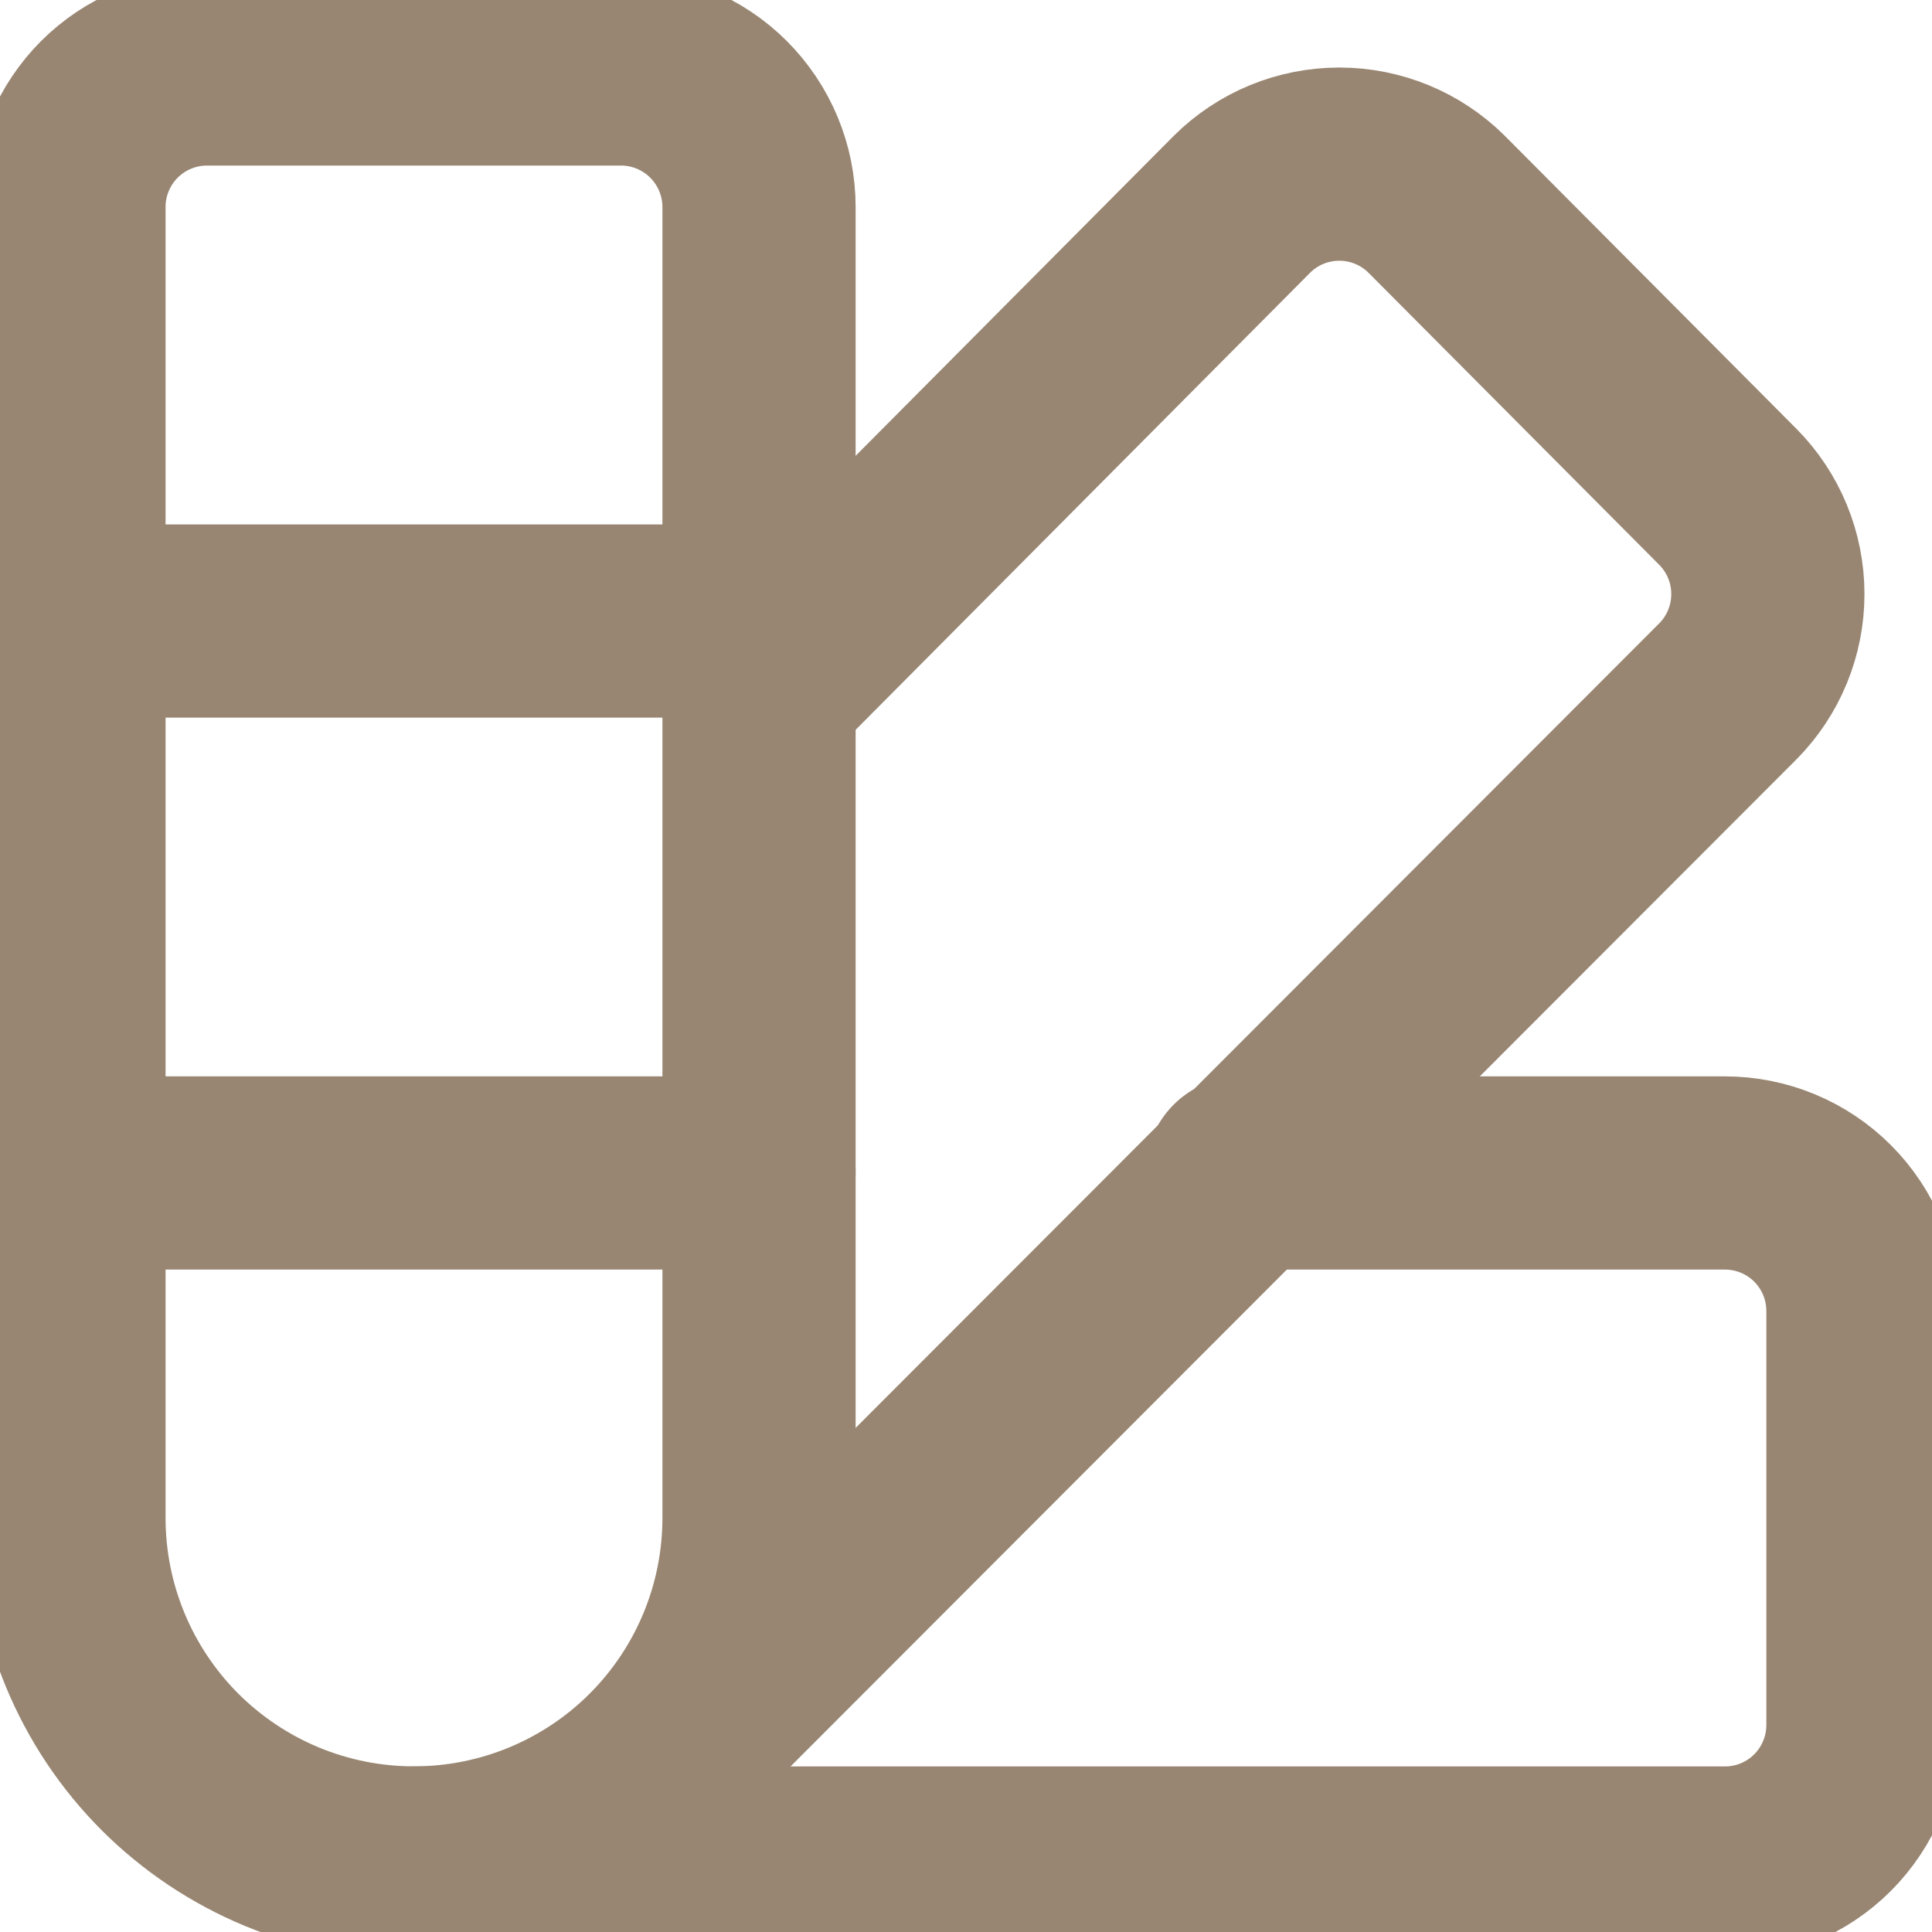 <svg width="23" height="23" viewBox="0 0 23 23" fill="none" xmlns="http://www.w3.org/2000/svg">
<g clip-path="url(#clip0_146_389)">
<path d="M2.464 0.821H7.393C7.828 0.821 8.246 0.994 8.554 1.302C8.862 1.611 9.036 2.028 9.036 2.464V18.071C9.036 19.161 8.603 20.205 7.833 20.976C7.062 21.746 6.018 22.178 4.928 22.178V22.178C4.389 22.178 3.855 22.072 3.357 21.866C2.858 21.659 2.406 21.357 2.024 20.976C1.254 20.205 0.821 19.161 0.821 18.071V2.464C0.821 2.028 0.994 1.611 1.302 1.302C1.611 0.994 2.028 0.821 2.464 0.821V0.821Z" stroke="#988672" stroke-width="2.3" stroke-linecap="round" stroke-linejoin="round"/>
<path d="M9.036 8.214L14.786 2.431C15.094 2.125 15.51 1.954 15.944 1.954C16.378 1.954 16.794 2.125 17.102 2.431L20.569 5.914C20.875 6.222 21.046 6.638 21.046 7.072C21.046 7.506 20.875 7.923 20.569 8.231L7.836 20.979" stroke="#988672" stroke-width="2.3" stroke-linecap="round" stroke-linejoin="round"/>
<path d="M14.785 13.964H20.535C20.971 13.964 21.389 14.137 21.697 14.445C22.005 14.754 22.178 15.171 22.178 15.607V20.536C22.178 20.971 22.005 21.389 21.697 21.698C21.389 22.006 20.971 22.179 20.535 22.179H4.928" stroke="#988672" stroke-width="2.3" stroke-linecap="round" stroke-linejoin="round"/>
<path d="M0.821 7.393H9.036" stroke="#988672" stroke-width="2.3" stroke-linecap="round" stroke-linejoin="round"/>
<path d="M0.821 13.964H9.036" stroke="#988672" stroke-width="2.3" stroke-linecap="round" stroke-linejoin="round"/>
</g>
<defs>
<clipPath id="clip0_146_389">
<rect width="23" height="23" fill="white"/>
</clipPath>
</defs>
</svg>

